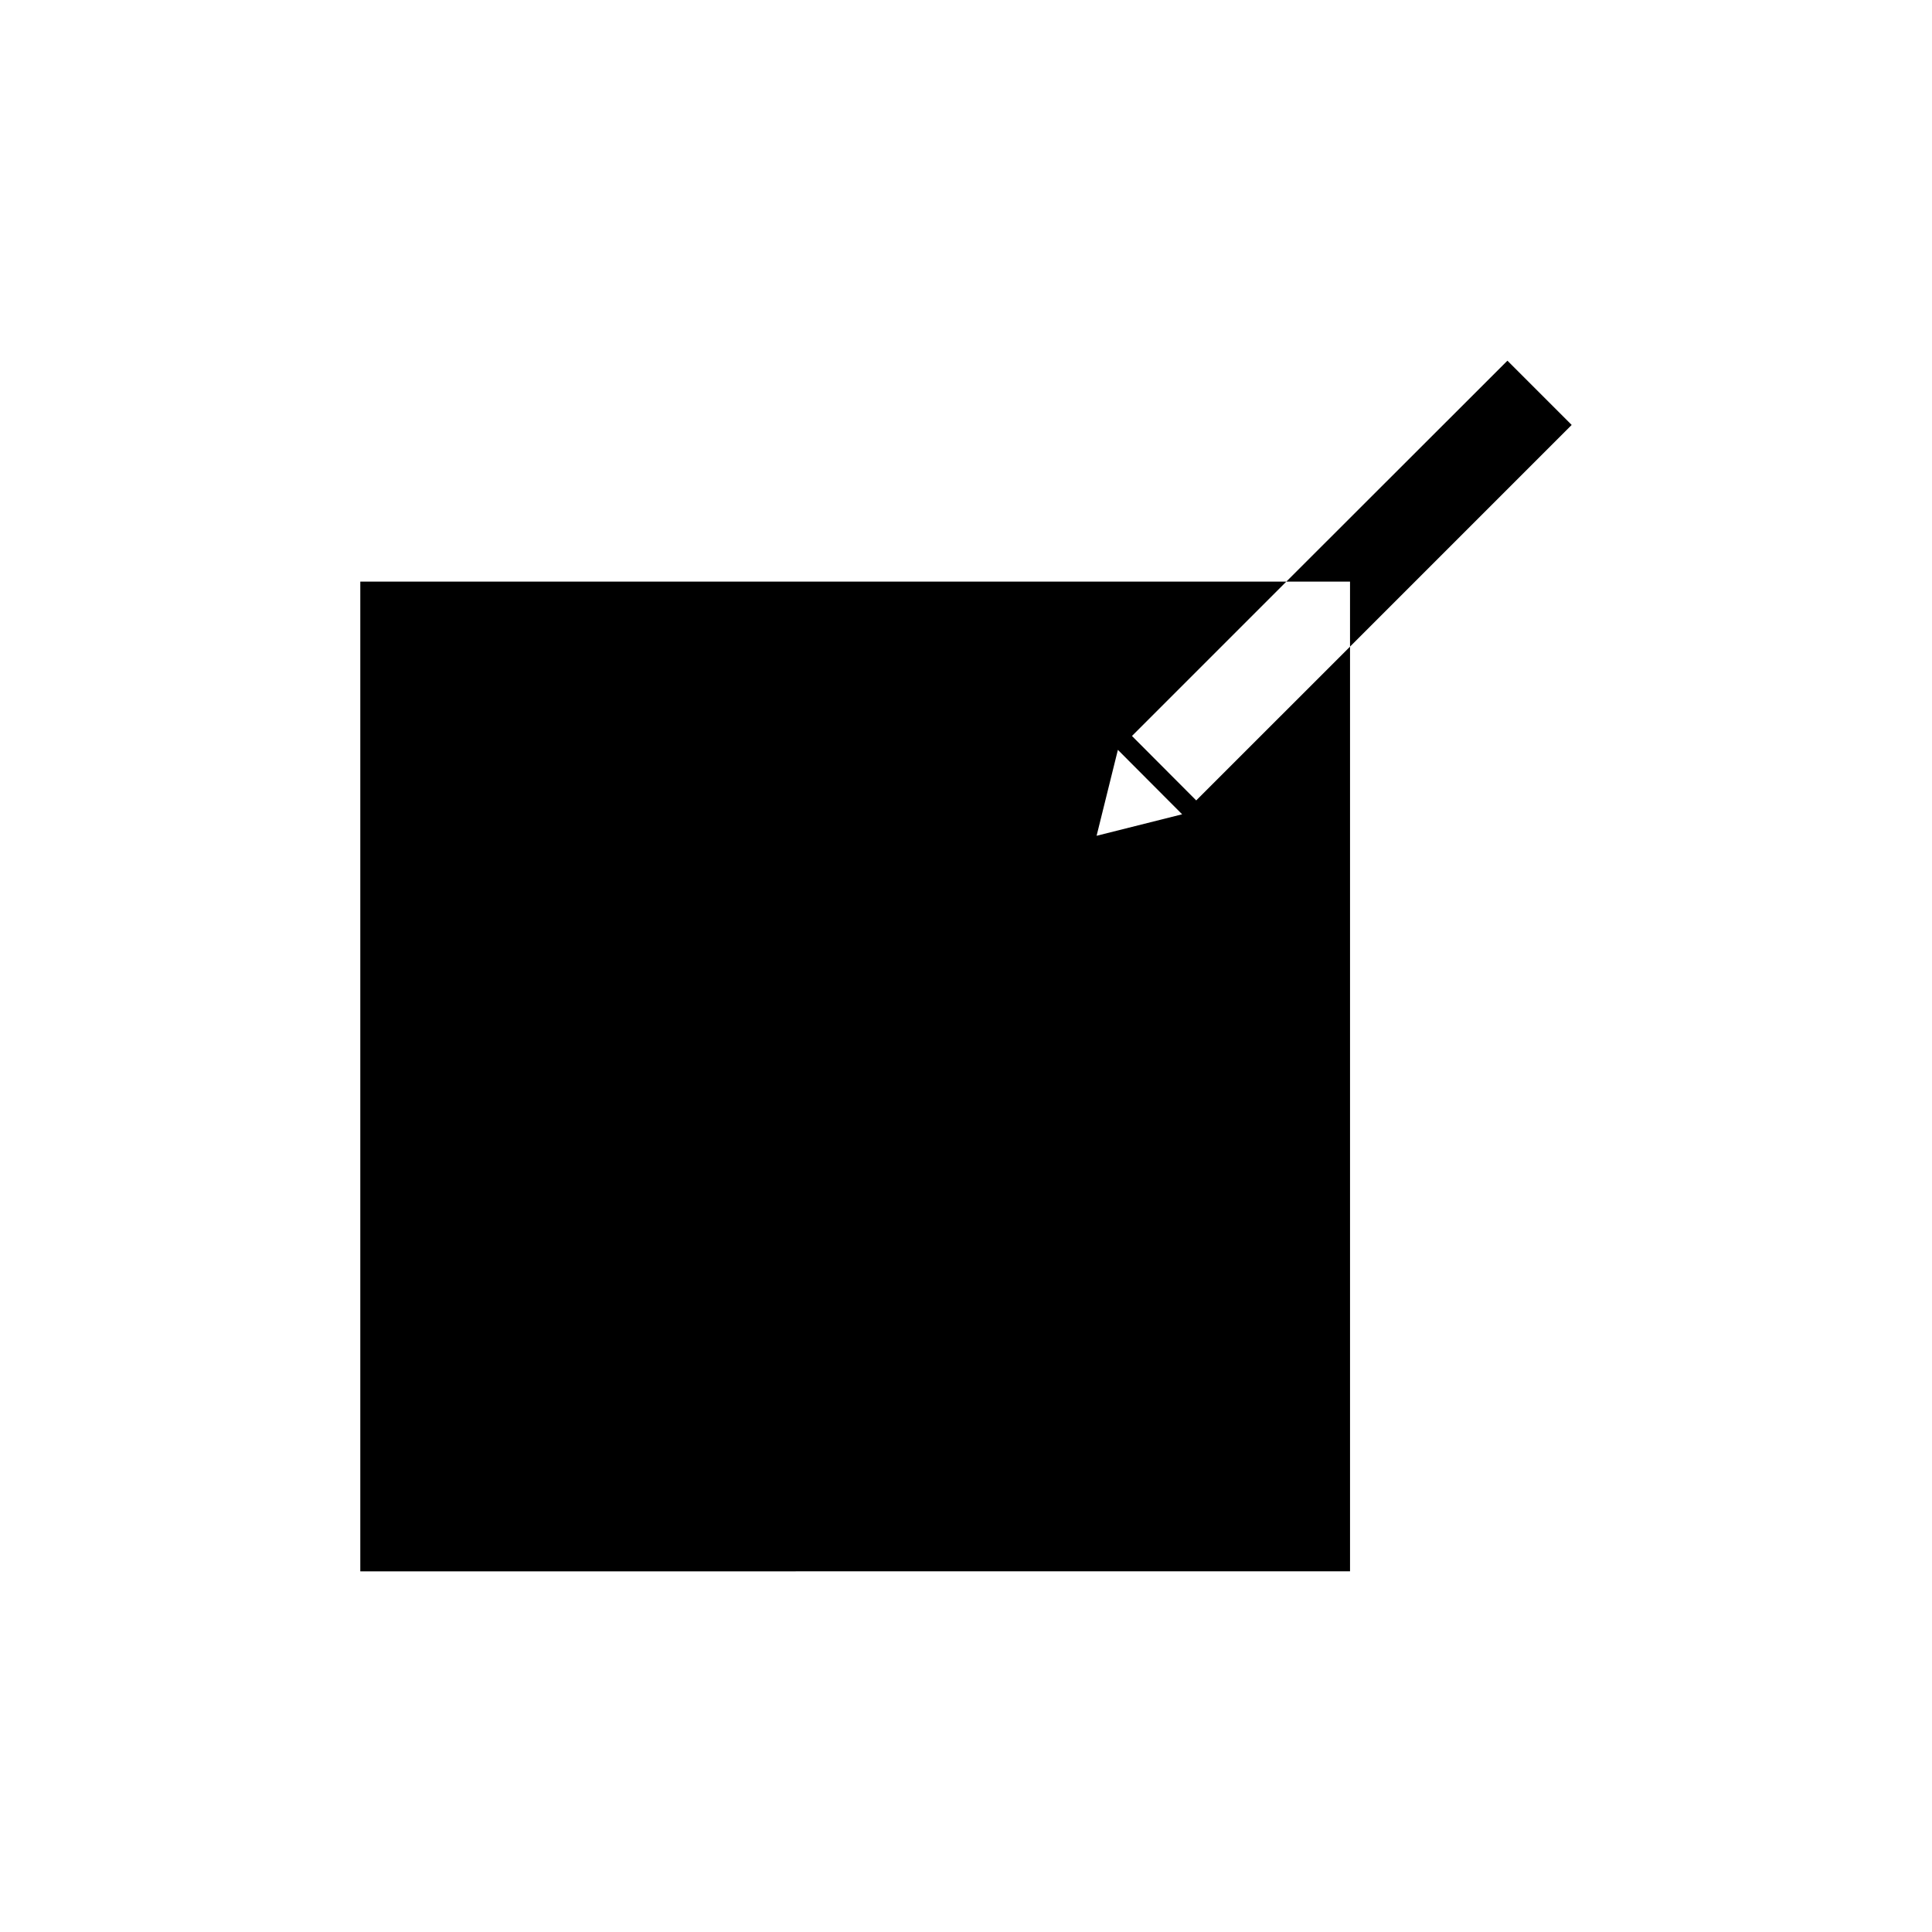 <?xml version="1.0" encoding="UTF-8"?>
<!-- Uploaded to: ICON Repo, www.svgrepo.com, Generator: ICON Repo Mixer Tools -->
<svg fill="#000000" width="800px" height="800px" version="1.1" viewBox="144 144 512 512" xmlns="http://www.w3.org/2000/svg">
 <g>
  <path d="m461.01 356.12-17.027-17.078 40.91-40.91h-245.41v262.29l262.29-0.004v-245.05zm-26.402 9.371 5.644-22.773 17.027 17.078z"/>
  <path d="m501.77 315.36v-17.23h-16.879l58.594-58.543 17.027 17.027z"/>
 </g>
</svg>